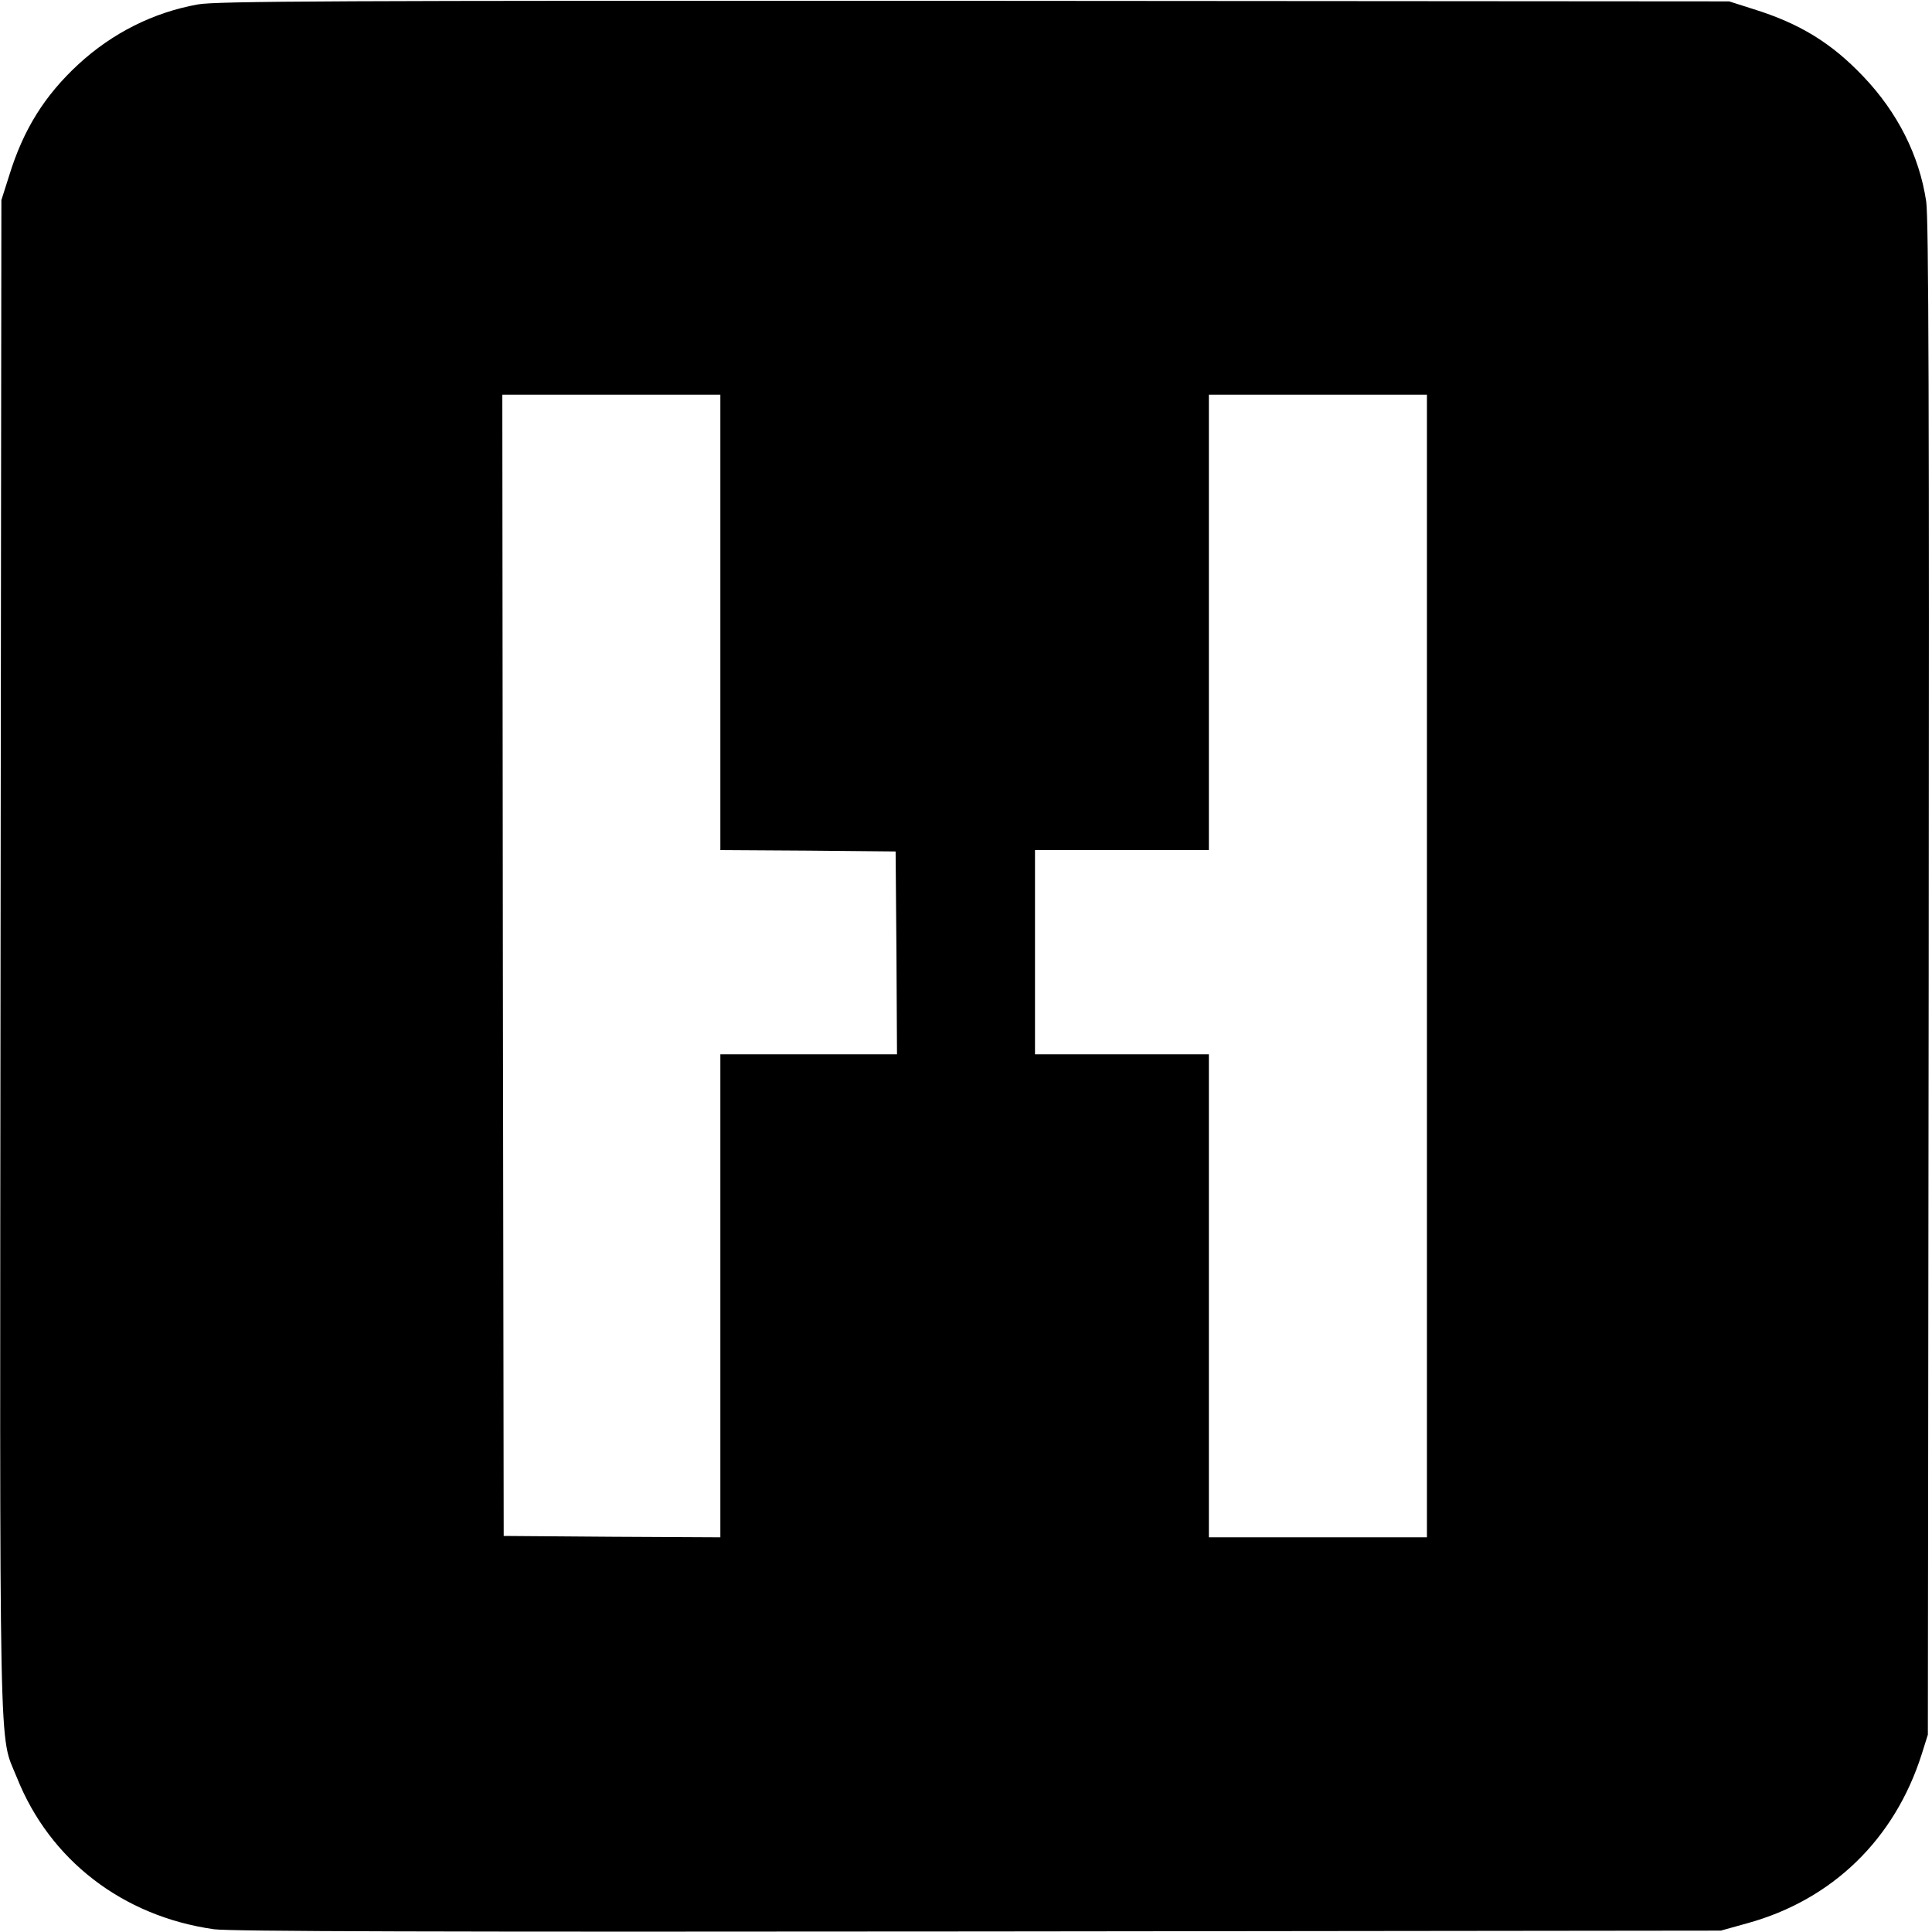 <svg version="1" xmlns="http://www.w3.org/2000/svg" width="933.333" height="933.333" viewBox="0 0 700 700"><path d="M71.7 1.6C55.6 4.5 40.8 11.9 28.4 23.3 16.2 34.6 8.5 46.8 3.3 63.7L.5 72.5.2 346c-.3 301.8-.7 281.5 5.9 298 11.9 29.9 38.3 50.3 71.4 55 5.8.8 80.5 1 277 .8l269-.3 9.7-2.7c30.7-8.5 53.3-30.4 63.1-61.3l2.2-7 .3-274c.2-204.3 0-275.9-.9-281.5-2.5-16.7-10.4-32.3-22.8-45.3C663.5 15.5 652 8.5 635.3 3.3L626.5.5 353 .3C121.3.2 78.3.4 71.7 1.6zM261 225.5V308l31.8.2 31.7.3.3 36.7.2 36.8h-64v175l-39.2-.2-39.3-.3-.3-206.8L182 143h79v82.5zM517 350v207h-79V382h-63v-74h63V143h79v207z"/></svg>